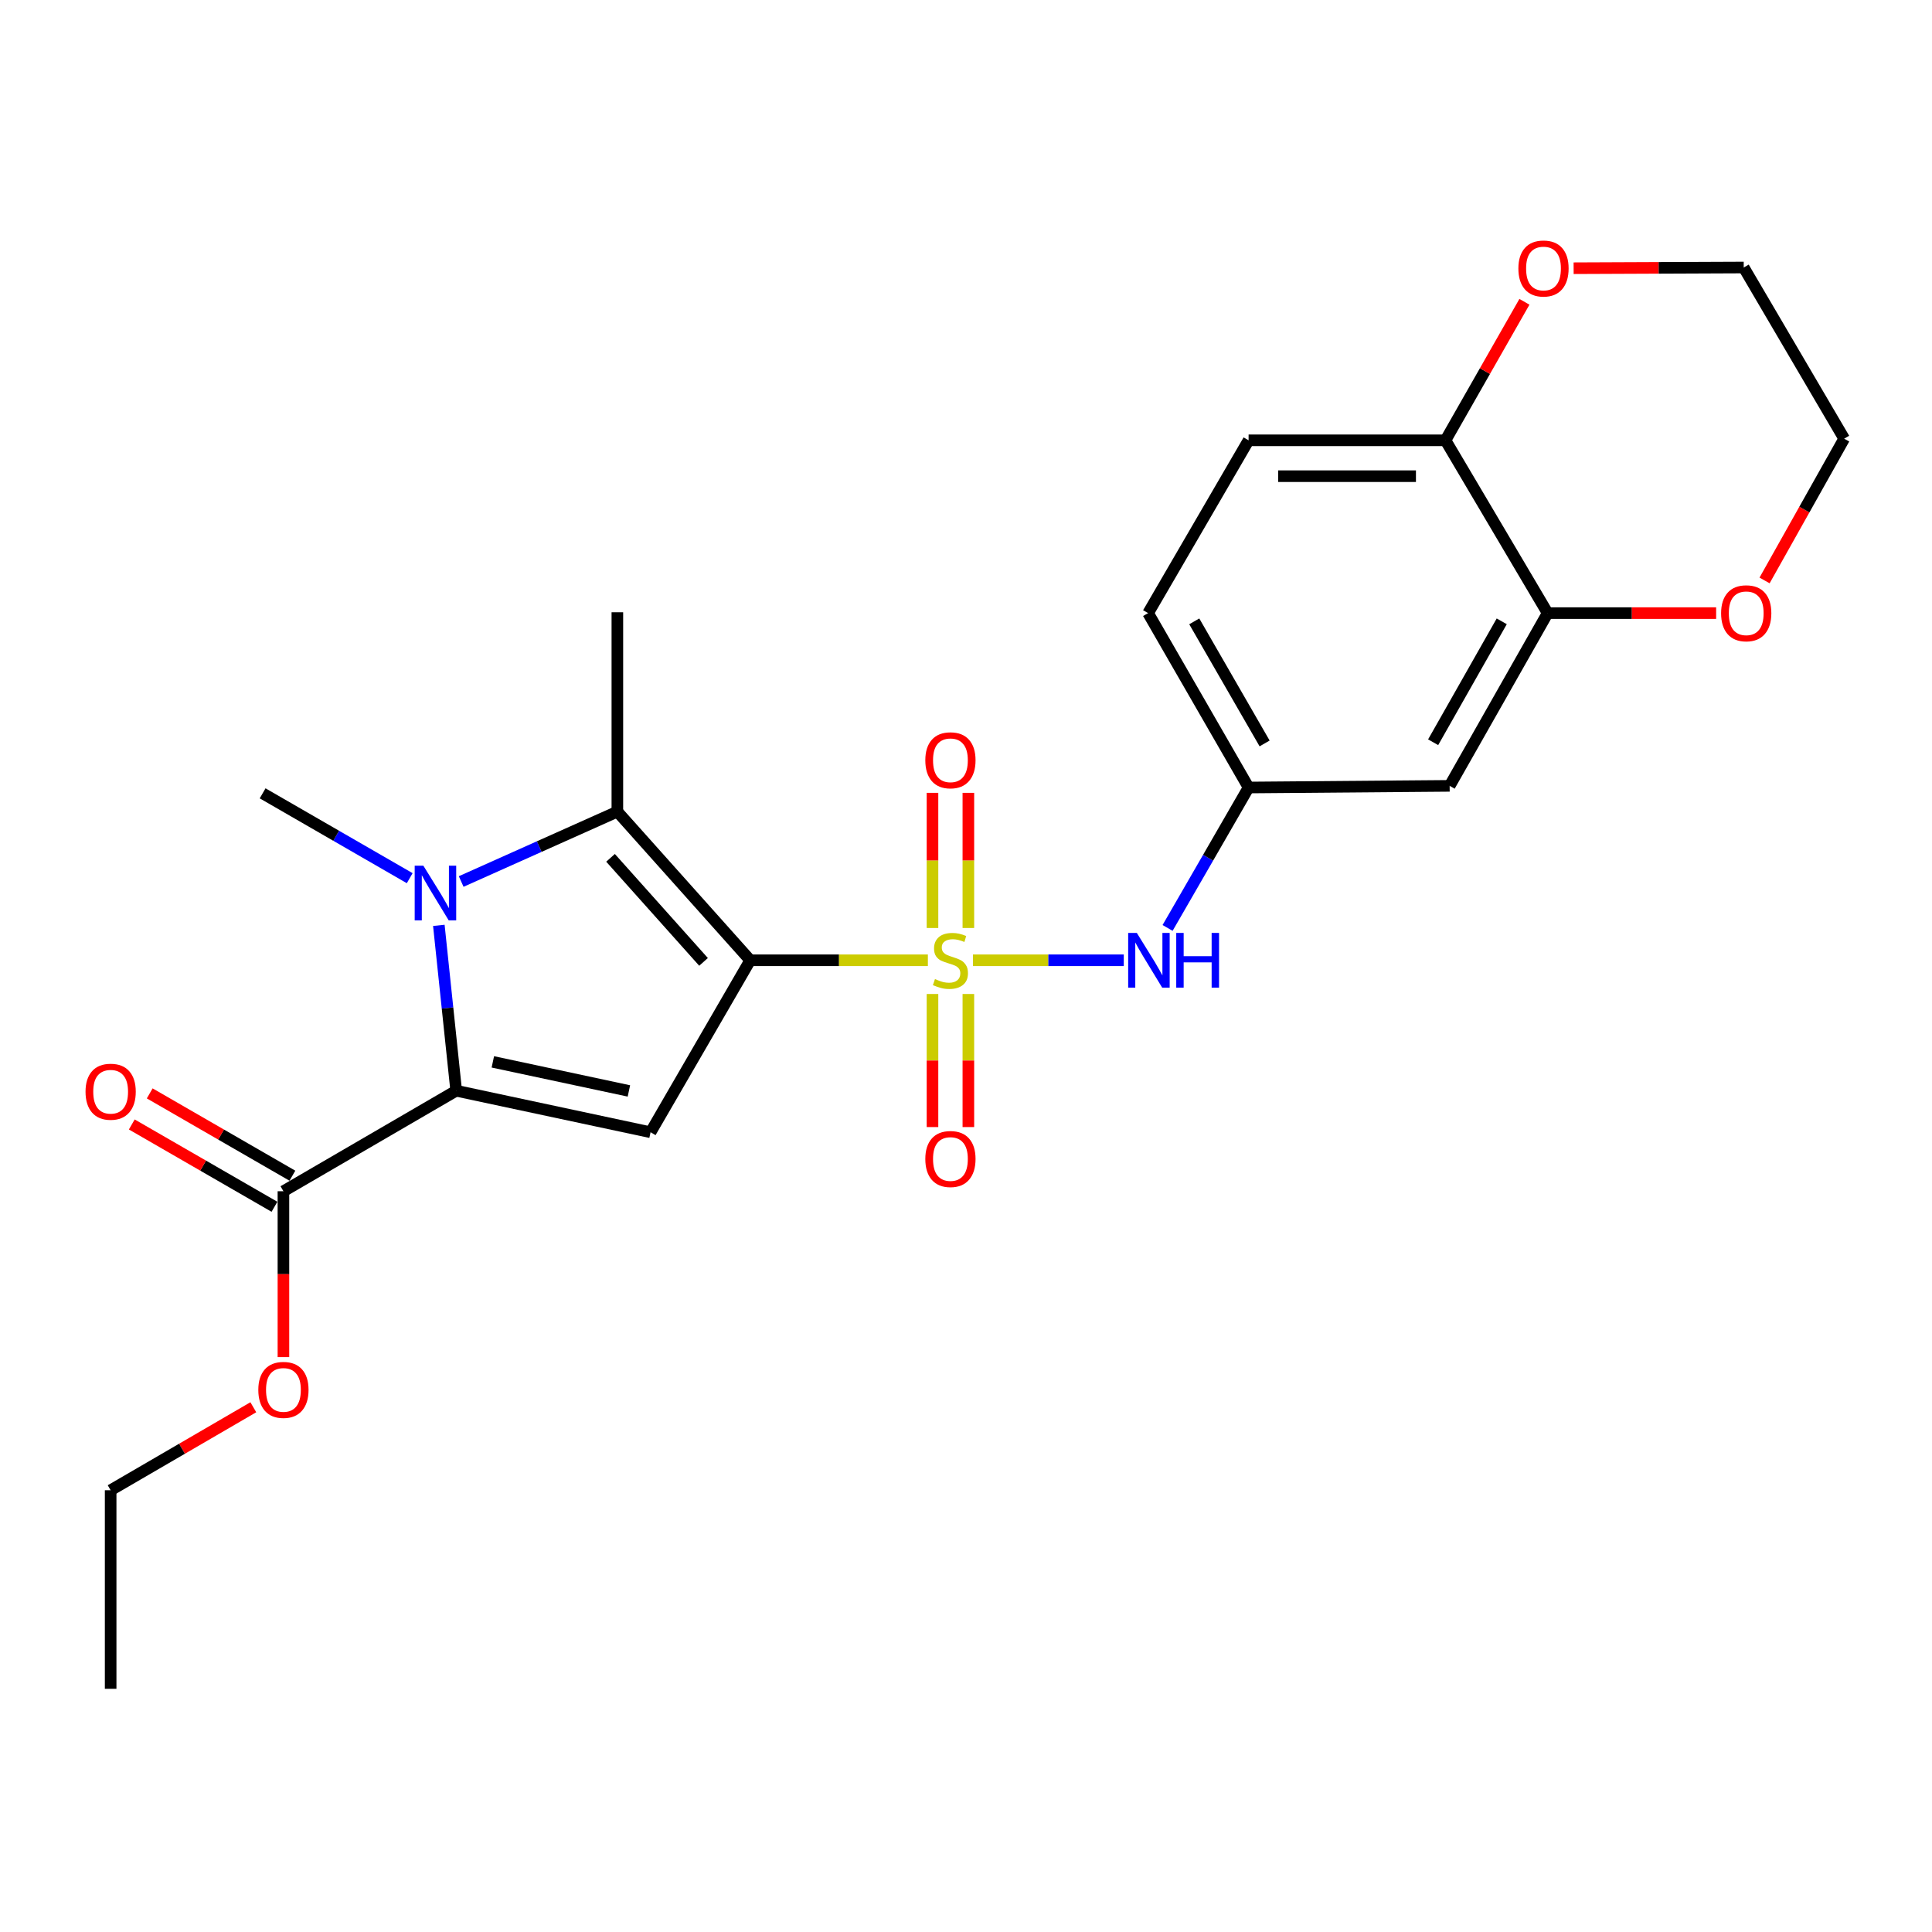 <?xml version='1.0' encoding='iso-8859-1'?>
<svg version='1.1' baseProfile='full'
              xmlns='http://www.w3.org/2000/svg'
                      xmlns:rdkit='http://www.rdkit.org/xml'
                      xmlns:xlink='http://www.w3.org/1999/xlink'
                  xml:space='preserve'
width='1000px' height='1000px' viewBox='0 0 1000 1000'>
<!-- END OF HEADER -->
<rect style='opacity:1.0;fill:#FFFFFF;stroke:none' width='1000' height='1000' x='0' y='0'> </rect>
<path class='bond-0' d='M 388.312,497.038 L 434.291,497.038' style='fill:none;fill-rule:evenodd;stroke:#000000;stroke-width:6px;stroke-linecap:butt;stroke-linejoin:miter;stroke-opacity:1' />
<path class='bond-0' d='M 434.291,497.038 L 480.269,497.038' style='fill:none;fill-rule:evenodd;stroke:#CCCC00;stroke-width:6px;stroke-linecap:butt;stroke-linejoin:miter;stroke-opacity:1' />
<path class='bond-3' d='M 388.312,497.038 L 336.73,586.047' style='fill:none;fill-rule:evenodd;stroke:#000000;stroke-width:6px;stroke-linecap:butt;stroke-linejoin:miter;stroke-opacity:1' />
<path class='bond-4' d='M 388.312,497.038 L 319.543,420.098' style='fill:none;fill-rule:evenodd;stroke:#000000;stroke-width:6px;stroke-linecap:butt;stroke-linejoin:miter;stroke-opacity:1' />
<path class='bond-4' d='M 364.152,497.872 L 316.013,444.014' style='fill:none;fill-rule:evenodd;stroke:#000000;stroke-width:6px;stroke-linecap:butt;stroke-linejoin:miter;stroke-opacity:1' />
<path class='bond-5' d='M 503.588,497.038 L 542.626,497.038' style='fill:none;fill-rule:evenodd;stroke:#CCCC00;stroke-width:6px;stroke-linecap:butt;stroke-linejoin:miter;stroke-opacity:1' />
<path class='bond-5' d='M 542.626,497.038 L 581.663,497.038' style='fill:none;fill-rule:evenodd;stroke:#0000FF;stroke-width:6px;stroke-linecap:butt;stroke-linejoin:miter;stroke-opacity:1' />
<path class='bond-8' d='M 482.655,514.487 L 482.655,548.927' style='fill:none;fill-rule:evenodd;stroke:#CCCC00;stroke-width:6px;stroke-linecap:butt;stroke-linejoin:miter;stroke-opacity:1' />
<path class='bond-8' d='M 482.655,548.927 L 482.655,583.366' style='fill:none;fill-rule:evenodd;stroke:#FF0000;stroke-width:6px;stroke-linecap:butt;stroke-linejoin:miter;stroke-opacity:1' />
<path class='bond-8' d='M 501.224,514.487 L 501.224,548.927' style='fill:none;fill-rule:evenodd;stroke:#CCCC00;stroke-width:6px;stroke-linecap:butt;stroke-linejoin:miter;stroke-opacity:1' />
<path class='bond-8' d='M 501.224,548.927 L 501.224,583.366' style='fill:none;fill-rule:evenodd;stroke:#FF0000;stroke-width:6px;stroke-linecap:butt;stroke-linejoin:miter;stroke-opacity:1' />
<path class='bond-9' d='M 501.224,480.328 L 501.224,445.35' style='fill:none;fill-rule:evenodd;stroke:#CCCC00;stroke-width:6px;stroke-linecap:butt;stroke-linejoin:miter;stroke-opacity:1' />
<path class='bond-9' d='M 501.224,445.35 L 501.224,410.373' style='fill:none;fill-rule:evenodd;stroke:#FF0000;stroke-width:6px;stroke-linecap:butt;stroke-linejoin:miter;stroke-opacity:1' />
<path class='bond-9' d='M 482.655,480.328 L 482.655,445.35' style='fill:none;fill-rule:evenodd;stroke:#CCCC00;stroke-width:6px;stroke-linecap:butt;stroke-linejoin:miter;stroke-opacity:1' />
<path class='bond-9' d='M 482.655,445.35 L 482.655,410.373' style='fill:none;fill-rule:evenodd;stroke:#FF0000;stroke-width:6px;stroke-linecap:butt;stroke-linejoin:miter;stroke-opacity:1' />
<path class='bond-1' d='M 238.705,456.271 L 279.124,438.184' style='fill:none;fill-rule:evenodd;stroke:#0000FF;stroke-width:6px;stroke-linecap:butt;stroke-linejoin:miter;stroke-opacity:1' />
<path class='bond-1' d='M 279.124,438.184 L 319.543,420.098' style='fill:none;fill-rule:evenodd;stroke:#000000;stroke-width:6px;stroke-linecap:butt;stroke-linejoin:miter;stroke-opacity:1' />
<path class='bond-17' d='M 212.064,454.545 L 173.999,432.587' style='fill:none;fill-rule:evenodd;stroke:#0000FF;stroke-width:6px;stroke-linecap:butt;stroke-linejoin:miter;stroke-opacity:1' />
<path class='bond-17' d='M 173.999,432.587 L 135.933,410.628' style='fill:none;fill-rule:evenodd;stroke:#000000;stroke-width:6px;stroke-linecap:butt;stroke-linejoin:miter;stroke-opacity:1' />
<path class='bond-25' d='M 227.142,478.962 L 231.634,521.76' style='fill:none;fill-rule:evenodd;stroke:#0000FF;stroke-width:6px;stroke-linecap:butt;stroke-linejoin:miter;stroke-opacity:1' />
<path class='bond-25' d='M 231.634,521.76 L 236.125,564.558' style='fill:none;fill-rule:evenodd;stroke:#000000;stroke-width:6px;stroke-linecap:butt;stroke-linejoin:miter;stroke-opacity:1' />
<path class='bond-2' d='M 236.125,564.558 L 336.73,586.047' style='fill:none;fill-rule:evenodd;stroke:#000000;stroke-width:6px;stroke-linecap:butt;stroke-linejoin:miter;stroke-opacity:1' />
<path class='bond-2' d='M 255.095,549.622 L 325.518,564.664' style='fill:none;fill-rule:evenodd;stroke:#000000;stroke-width:6px;stroke-linecap:butt;stroke-linejoin:miter;stroke-opacity:1' />
<path class='bond-6' d='M 236.125,564.558 L 146.703,616.583' style='fill:none;fill-rule:evenodd;stroke:#000000;stroke-width:6px;stroke-linecap:butt;stroke-linejoin:miter;stroke-opacity:1' />
<path class='bond-18' d='M 319.543,420.098 L 319.543,316.904' style='fill:none;fill-rule:evenodd;stroke:#000000;stroke-width:6px;stroke-linecap:butt;stroke-linejoin:miter;stroke-opacity:1' />
<path class='bond-11' d='M 604.339,480.297 L 625.306,443.956' style='fill:none;fill-rule:evenodd;stroke:#0000FF;stroke-width:6px;stroke-linecap:butt;stroke-linejoin:miter;stroke-opacity:1' />
<path class='bond-11' d='M 625.306,443.956 L 646.272,407.615' style='fill:none;fill-rule:evenodd;stroke:#000000;stroke-width:6px;stroke-linecap:butt;stroke-linejoin:miter;stroke-opacity:1' />
<path class='bond-15' d='M 151.343,608.541 L 114.417,587.239' style='fill:none;fill-rule:evenodd;stroke:#000000;stroke-width:6px;stroke-linecap:butt;stroke-linejoin:miter;stroke-opacity:1' />
<path class='bond-15' d='M 114.417,587.239 L 77.492,565.937' style='fill:none;fill-rule:evenodd;stroke:#FF0000;stroke-width:6px;stroke-linecap:butt;stroke-linejoin:miter;stroke-opacity:1' />
<path class='bond-15' d='M 142.064,624.626 L 105.138,603.324' style='fill:none;fill-rule:evenodd;stroke:#000000;stroke-width:6px;stroke-linecap:butt;stroke-linejoin:miter;stroke-opacity:1' />
<path class='bond-15' d='M 105.138,603.324 L 68.212,582.022' style='fill:none;fill-rule:evenodd;stroke:#FF0000;stroke-width:6px;stroke-linecap:butt;stroke-linejoin:miter;stroke-opacity:1' />
<path class='bond-20' d='M 146.703,616.583 L 146.703,659.509' style='fill:none;fill-rule:evenodd;stroke:#000000;stroke-width:6px;stroke-linecap:butt;stroke-linejoin:miter;stroke-opacity:1' />
<path class='bond-20' d='M 146.703,659.509 L 146.703,702.435' style='fill:none;fill-rule:evenodd;stroke:#FF0000;stroke-width:6px;stroke-linecap:butt;stroke-linejoin:miter;stroke-opacity:1' />
<path class='bond-7' d='M 801.059,317.347 L 750.333,406.759' style='fill:none;fill-rule:evenodd;stroke:#000000;stroke-width:6px;stroke-linecap:butt;stroke-linejoin:miter;stroke-opacity:1' />
<path class='bond-7' d='M 777.299,321.596 L 741.791,384.184' style='fill:none;fill-rule:evenodd;stroke:#000000;stroke-width:6px;stroke-linecap:butt;stroke-linejoin:miter;stroke-opacity:1' />
<path class='bond-13' d='M 801.059,317.347 L 844.665,317.347' style='fill:none;fill-rule:evenodd;stroke:#000000;stroke-width:6px;stroke-linecap:butt;stroke-linejoin:miter;stroke-opacity:1' />
<path class='bond-13' d='M 844.665,317.347 L 888.271,317.347' style='fill:none;fill-rule:evenodd;stroke:#FF0000;stroke-width:6px;stroke-linecap:butt;stroke-linejoin:miter;stroke-opacity:1' />
<path class='bond-26' d='M 801.059,317.347 L 748.177,227.905' style='fill:none;fill-rule:evenodd;stroke:#000000;stroke-width:6px;stroke-linecap:butt;stroke-linejoin:miter;stroke-opacity:1' />
<path class='bond-10' d='M 750.333,406.759 L 646.272,407.615' style='fill:none;fill-rule:evenodd;stroke:#000000;stroke-width:6px;stroke-linecap:butt;stroke-linejoin:miter;stroke-opacity:1' />
<path class='bond-19' d='M 646.272,407.615 L 594.257,317.347' style='fill:none;fill-rule:evenodd;stroke:#000000;stroke-width:6px;stroke-linecap:butt;stroke-linejoin:miter;stroke-opacity:1' />
<path class='bond-19' d='M 654.559,384.804 L 618.149,321.616' style='fill:none;fill-rule:evenodd;stroke:#000000;stroke-width:6px;stroke-linecap:butt;stroke-linejoin:miter;stroke-opacity:1' />
<path class='bond-12' d='M 748.177,227.905 L 646.272,227.905' style='fill:none;fill-rule:evenodd;stroke:#000000;stroke-width:6px;stroke-linecap:butt;stroke-linejoin:miter;stroke-opacity:1' />
<path class='bond-12' d='M 732.891,246.474 L 661.558,246.474' style='fill:none;fill-rule:evenodd;stroke:#000000;stroke-width:6px;stroke-linecap:butt;stroke-linejoin:miter;stroke-opacity:1' />
<path class='bond-14' d='M 748.177,227.905 L 768.609,192.061' style='fill:none;fill-rule:evenodd;stroke:#000000;stroke-width:6px;stroke-linecap:butt;stroke-linejoin:miter;stroke-opacity:1' />
<path class='bond-14' d='M 768.609,192.061 L 789.04,156.217' style='fill:none;fill-rule:evenodd;stroke:#FF0000;stroke-width:6px;stroke-linecap:butt;stroke-linejoin:miter;stroke-opacity:1' />
<path class='bond-21' d='M 913.336,300.439 L 933.941,263.749' style='fill:none;fill-rule:evenodd;stroke:#FF0000;stroke-width:6px;stroke-linecap:butt;stroke-linejoin:miter;stroke-opacity:1' />
<path class='bond-21' d='M 933.941,263.749 L 954.545,227.059' style='fill:none;fill-rule:evenodd;stroke:#000000;stroke-width:6px;stroke-linecap:butt;stroke-linejoin:miter;stroke-opacity:1' />
<path class='bond-22' d='M 814.504,138.83 L 858.528,138.646' style='fill:none;fill-rule:evenodd;stroke:#FF0000;stroke-width:6px;stroke-linecap:butt;stroke-linejoin:miter;stroke-opacity:1' />
<path class='bond-22' d='M 858.528,138.646 L 902.551,138.462' style='fill:none;fill-rule:evenodd;stroke:#000000;stroke-width:6px;stroke-linecap:butt;stroke-linejoin:miter;stroke-opacity:1' />
<path class='bond-16' d='M 646.272,227.905 L 594.257,317.347' style='fill:none;fill-rule:evenodd;stroke:#000000;stroke-width:6px;stroke-linecap:butt;stroke-linejoin:miter;stroke-opacity:1' />
<path class='bond-23' d='M 131.117,728.391 L 94.194,749.87' style='fill:none;fill-rule:evenodd;stroke:#FF0000;stroke-width:6px;stroke-linecap:butt;stroke-linejoin:miter;stroke-opacity:1' />
<path class='bond-23' d='M 94.194,749.87 L 57.271,771.349' style='fill:none;fill-rule:evenodd;stroke:#000000;stroke-width:6px;stroke-linecap:butt;stroke-linejoin:miter;stroke-opacity:1' />
<path class='bond-27' d='M 954.545,227.059 L 902.551,138.462' style='fill:none;fill-rule:evenodd;stroke:#000000;stroke-width:6px;stroke-linecap:butt;stroke-linejoin:miter;stroke-opacity:1' />
<path class='bond-24' d='M 57.271,771.349 L 57.271,874.121' style='fill:none;fill-rule:evenodd;stroke:#000000;stroke-width:6px;stroke-linecap:butt;stroke-linejoin:miter;stroke-opacity:1' />
<path  class='atom-1' d='M 483.94 506.758
Q 484.26 506.878, 485.58 507.438
Q 486.9 507.998, 488.34 508.358
Q 489.82 508.678, 491.26 508.678
Q 493.94 508.678, 495.5 507.398
Q 497.06 506.078, 497.06 503.798
Q 497.06 502.238, 496.26 501.278
Q 495.5 500.318, 494.3 499.798
Q 493.1 499.278, 491.1 498.678
Q 488.58 497.918, 487.06 497.198
Q 485.58 496.478, 484.5 494.958
Q 483.46 493.438, 483.46 490.878
Q 483.46 487.318, 485.86 485.118
Q 488.3 482.918, 493.1 482.918
Q 496.38 482.918, 500.1 484.478
L 499.18 487.558
Q 495.78 486.158, 493.22 486.158
Q 490.46 486.158, 488.94 487.318
Q 487.42 488.438, 487.46 490.398
Q 487.46 491.918, 488.22 492.838
Q 489.02 493.758, 490.14 494.278
Q 491.3 494.798, 493.22 495.398
Q 495.78 496.198, 497.3 496.998
Q 498.82 497.798, 499.9 499.438
Q 501.02 501.038, 501.02 503.798
Q 501.02 507.718, 498.38 509.838
Q 495.78 511.918, 491.42 511.918
Q 488.9 511.918, 486.98 511.358
Q 485.1 510.838, 482.86 509.918
L 483.94 506.758
' fill='#CCCC00'/>
<path  class='atom-2' d='M 219.126 448.07
L 228.406 463.07
Q 229.326 464.55, 230.806 467.23
Q 232.286 469.91, 232.366 470.07
L 232.366 448.07
L 236.126 448.07
L 236.126 476.39
L 232.246 476.39
L 222.286 459.99
Q 221.126 458.07, 219.886 455.87
Q 218.686 453.67, 218.326 452.99
L 218.326 476.39
L 214.646 476.39
L 214.646 448.07
L 219.126 448.07
' fill='#0000FF'/>
<path  class='atom-6' d='M 588.42 482.878
L 597.7 497.878
Q 598.62 499.358, 600.1 502.038
Q 601.58 504.718, 601.66 504.878
L 601.66 482.878
L 605.42 482.878
L 605.42 511.198
L 601.54 511.198
L 591.58 494.798
Q 590.42 492.878, 589.18 490.678
Q 587.98 488.478, 587.62 487.798
L 587.62 511.198
L 583.94 511.198
L 583.94 482.878
L 588.42 482.878
' fill='#0000FF'/>
<path  class='atom-6' d='M 608.82 482.878
L 612.66 482.878
L 612.66 494.918
L 627.14 494.918
L 627.14 482.878
L 630.98 482.878
L 630.98 511.198
L 627.14 511.198
L 627.14 498.118
L 612.66 498.118
L 612.66 511.198
L 608.82 511.198
L 608.82 482.878
' fill='#0000FF'/>
<path  class='atom-9' d='M 478.94 599.899
Q 478.94 593.099, 482.3 589.299
Q 485.66 585.499, 491.94 585.499
Q 498.22 585.499, 501.58 589.299
Q 504.94 593.099, 504.94 599.899
Q 504.94 606.779, 501.54 610.699
Q 498.14 614.579, 491.94 614.579
Q 485.7 614.579, 482.3 610.699
Q 478.94 606.819, 478.94 599.899
M 491.94 611.379
Q 496.26 611.379, 498.58 608.499
Q 500.94 605.579, 500.94 599.899
Q 500.94 594.339, 498.58 591.539
Q 496.26 588.699, 491.94 588.699
Q 487.62 588.699, 485.26 591.499
Q 482.94 594.299, 482.94 599.899
Q 482.94 605.619, 485.26 608.499
Q 487.62 611.379, 491.94 611.379
' fill='#FF0000'/>
<path  class='atom-10' d='M 478.94 393.521
Q 478.94 386.721, 482.3 382.921
Q 485.66 379.121, 491.94 379.121
Q 498.22 379.121, 501.58 382.921
Q 504.94 386.721, 504.94 393.521
Q 504.94 400.401, 501.54 404.321
Q 498.14 408.201, 491.94 408.201
Q 485.7 408.201, 482.3 404.321
Q 478.94 400.441, 478.94 393.521
M 491.94 405.001
Q 496.26 405.001, 498.58 402.121
Q 500.94 399.201, 500.94 393.521
Q 500.94 387.961, 498.58 385.161
Q 496.26 382.321, 491.94 382.321
Q 487.62 382.321, 485.26 385.121
Q 482.94 387.921, 482.94 393.521
Q 482.94 399.241, 485.26 402.121
Q 487.62 405.001, 491.94 405.001
' fill='#FF0000'/>
<path  class='atom-14' d='M 890.841 317.427
Q 890.841 310.627, 894.201 306.827
Q 897.561 303.027, 903.841 303.027
Q 910.121 303.027, 913.481 306.827
Q 916.841 310.627, 916.841 317.427
Q 916.841 324.307, 913.441 328.227
Q 910.041 332.107, 903.841 332.107
Q 897.601 332.107, 894.201 328.227
Q 890.841 324.347, 890.841 317.427
M 903.841 328.907
Q 908.161 328.907, 910.481 326.027
Q 912.841 323.107, 912.841 317.427
Q 912.841 311.867, 910.481 309.067
Q 908.161 306.227, 903.841 306.227
Q 899.521 306.227, 897.161 309.027
Q 894.841 311.827, 894.841 317.427
Q 894.841 323.147, 897.161 326.027
Q 899.521 328.907, 903.841 328.907
' fill='#FF0000'/>
<path  class='atom-15' d='M 785.913 138.975
Q 785.913 132.175, 789.273 128.375
Q 792.633 124.575, 798.913 124.575
Q 805.193 124.575, 808.553 128.375
Q 811.913 132.175, 811.913 138.975
Q 811.913 145.855, 808.513 149.775
Q 805.113 153.655, 798.913 153.655
Q 792.673 153.655, 789.273 149.775
Q 785.913 145.895, 785.913 138.975
M 798.913 150.455
Q 803.233 150.455, 805.553 147.575
Q 807.913 144.655, 807.913 138.975
Q 807.913 133.415, 805.553 130.615
Q 803.233 127.775, 798.913 127.775
Q 794.593 127.775, 792.233 130.575
Q 789.913 133.375, 789.913 138.975
Q 789.913 144.695, 792.233 147.575
Q 794.593 150.455, 798.913 150.455
' fill='#FF0000'/>
<path  class='atom-16' d='M 44.271 565.071
Q 44.271 558.271, 47.631 554.471
Q 50.991 550.671, 57.271 550.671
Q 63.551 550.671, 66.911 554.471
Q 70.271 558.271, 70.271 565.071
Q 70.271 571.951, 66.871 575.871
Q 63.471 579.751, 57.271 579.751
Q 51.031 579.751, 47.631 575.871
Q 44.271 571.991, 44.271 565.071
M 57.271 576.551
Q 61.591 576.551, 63.911 573.671
Q 66.271 570.751, 66.271 565.071
Q 66.271 559.511, 63.911 556.711
Q 61.591 553.871, 57.271 553.871
Q 52.951 553.871, 50.591 556.671
Q 48.271 559.471, 48.271 565.071
Q 48.271 570.791, 50.591 573.671
Q 52.951 576.551, 57.271 576.551
' fill='#FF0000'/>
<path  class='atom-21' d='M 133.703 719.404
Q 133.703 712.604, 137.063 708.804
Q 140.423 705.004, 146.703 705.004
Q 152.983 705.004, 156.343 708.804
Q 159.703 712.604, 159.703 719.404
Q 159.703 726.284, 156.303 730.204
Q 152.903 734.084, 146.703 734.084
Q 140.463 734.084, 137.063 730.204
Q 133.703 726.324, 133.703 719.404
M 146.703 730.884
Q 151.023 730.884, 153.343 728.004
Q 155.703 725.084, 155.703 719.404
Q 155.703 713.844, 153.343 711.044
Q 151.023 708.204, 146.703 708.204
Q 142.383 708.204, 140.023 711.004
Q 137.703 713.804, 137.703 719.404
Q 137.703 725.124, 140.023 728.004
Q 142.383 730.884, 146.703 730.884
' fill='#FF0000'/>
</svg>
